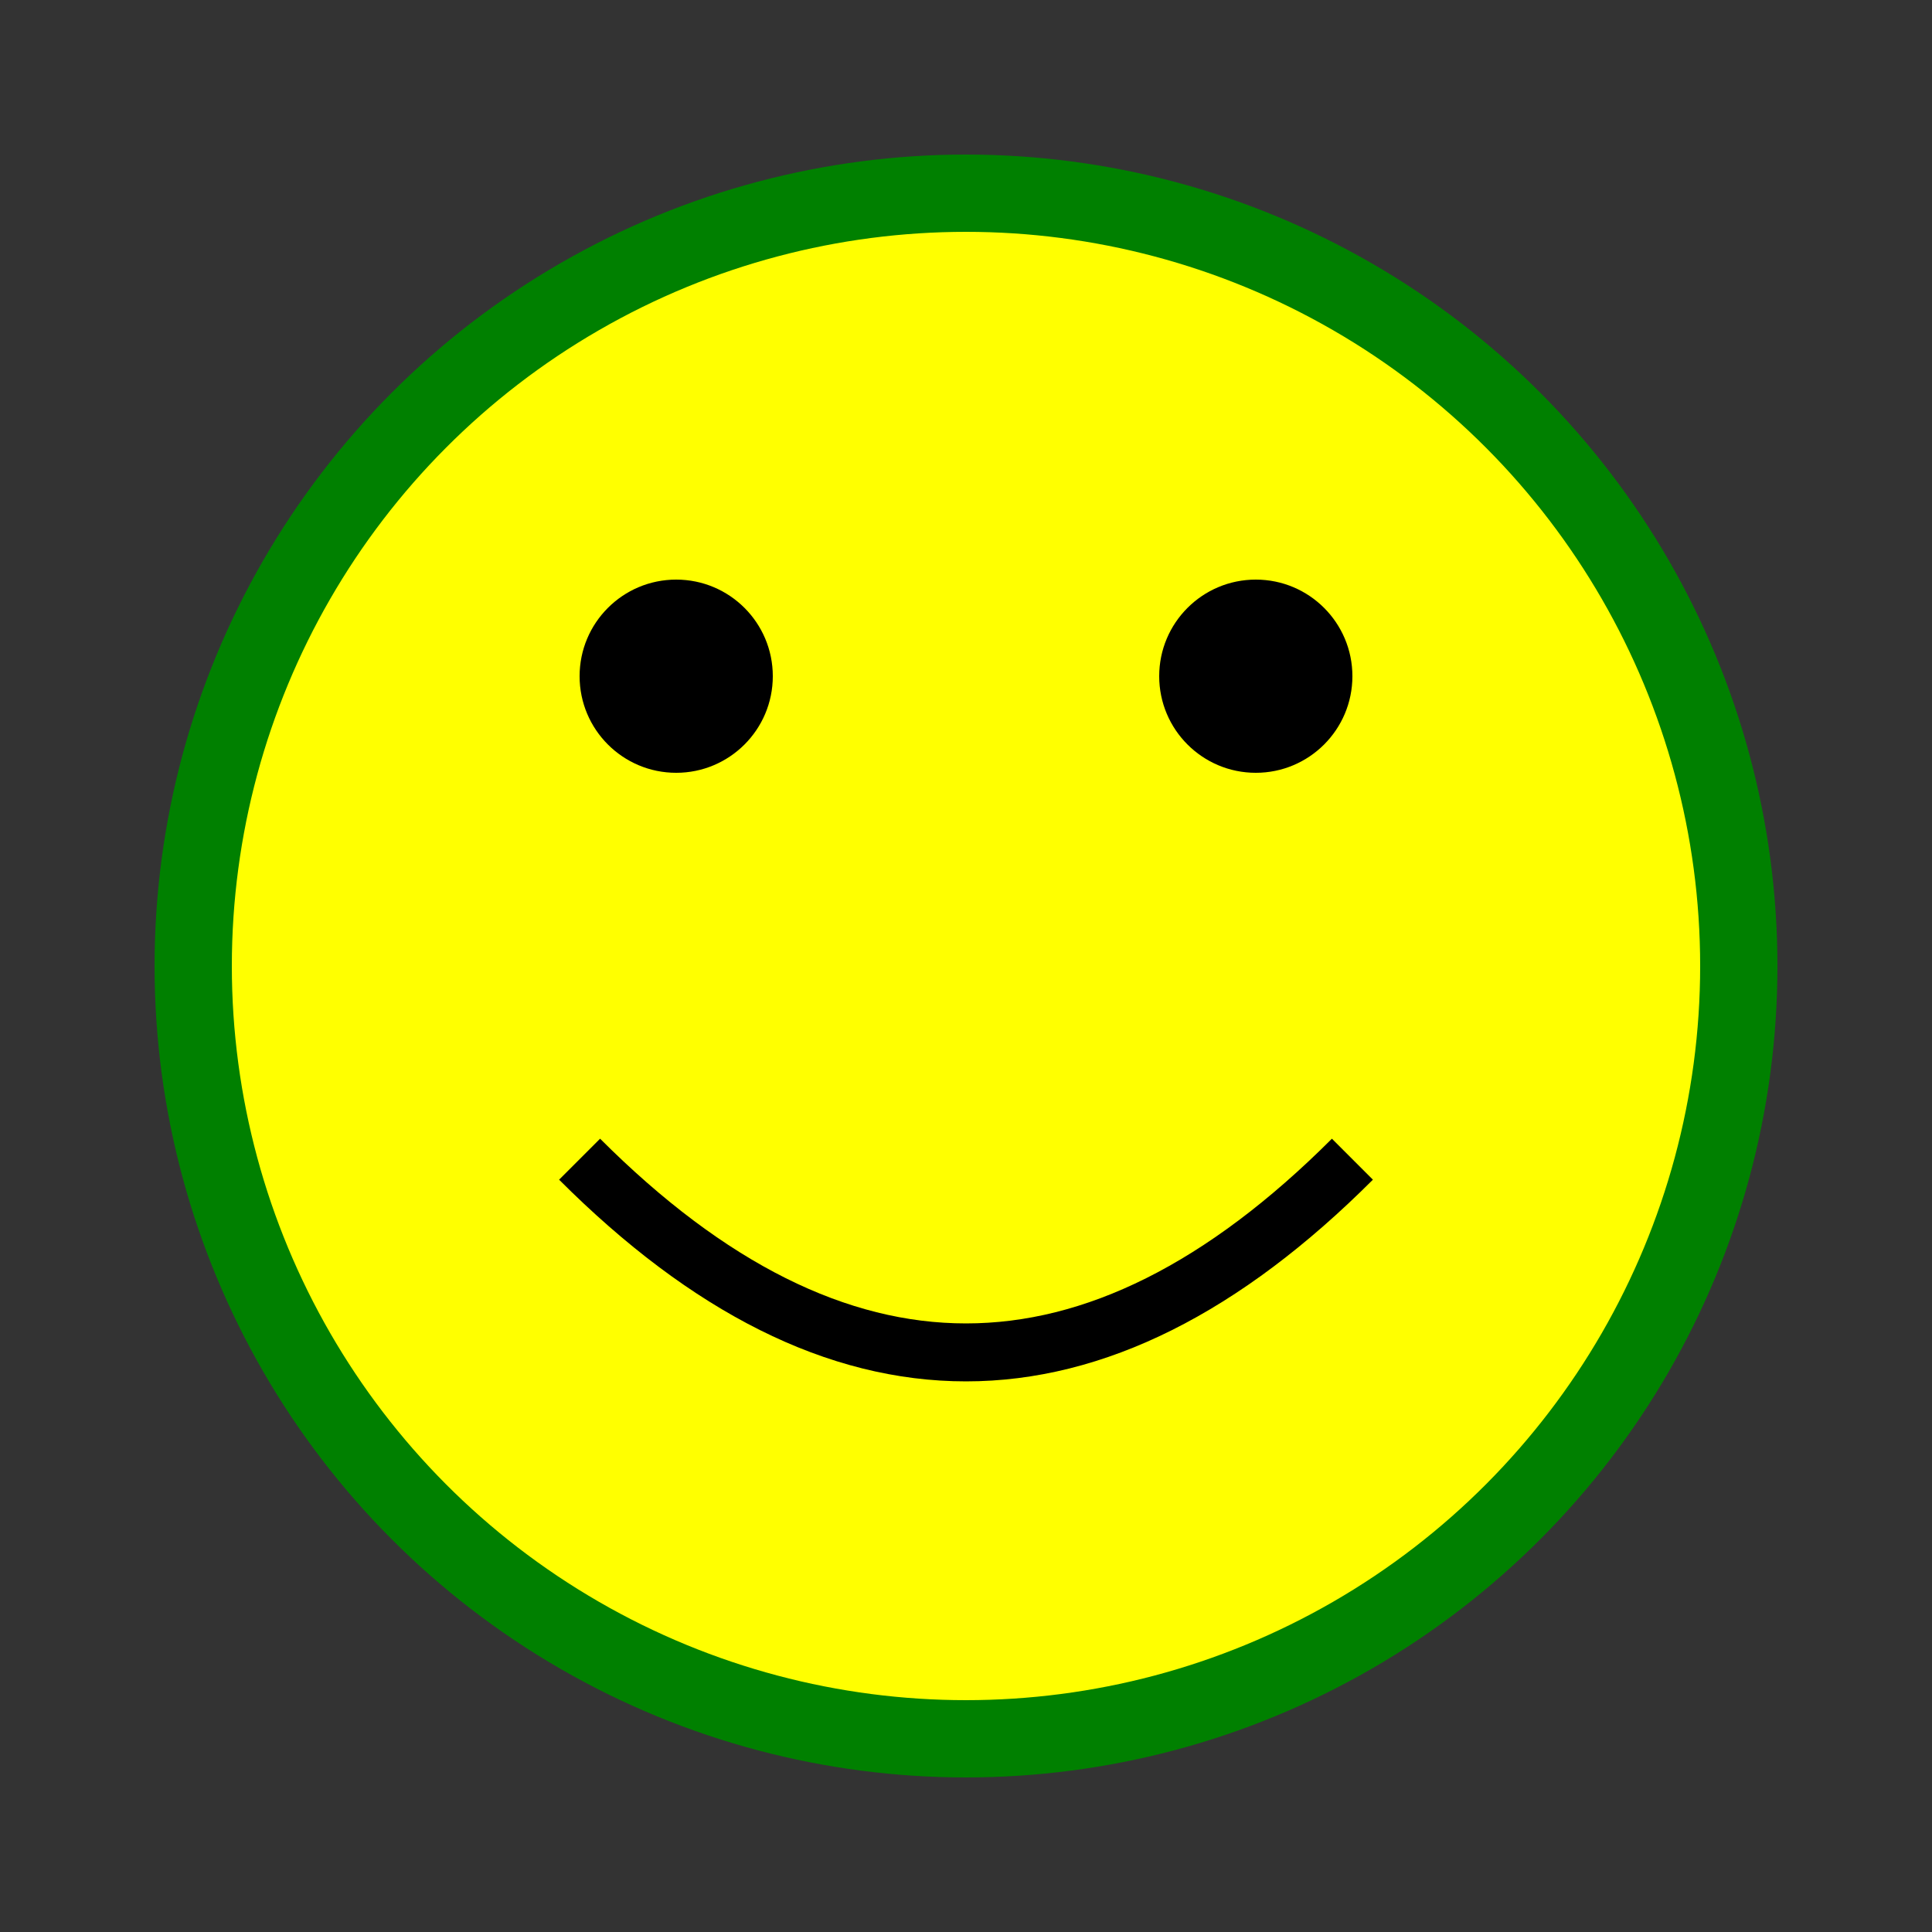 <svg xmlns="http://www.w3.org/2000/svg" viewBox="0 0 100 100">  
  <rect x="0" y="0" width="100" height="100" fill="#333333" stroke="none"/>  
  <circle cx="50" cy="50" r="40" stroke="green" stroke-width="4" fill="yellow" />  
  <circle cx="35" cy="35" r="5" fill="black" />  
  <circle cx="65" cy="35" r="5" fill="black" />  
  <path d="M 30 60 Q 50 80 70 60" stroke="black" stroke-width="3" fill="none" />  
</svg>  